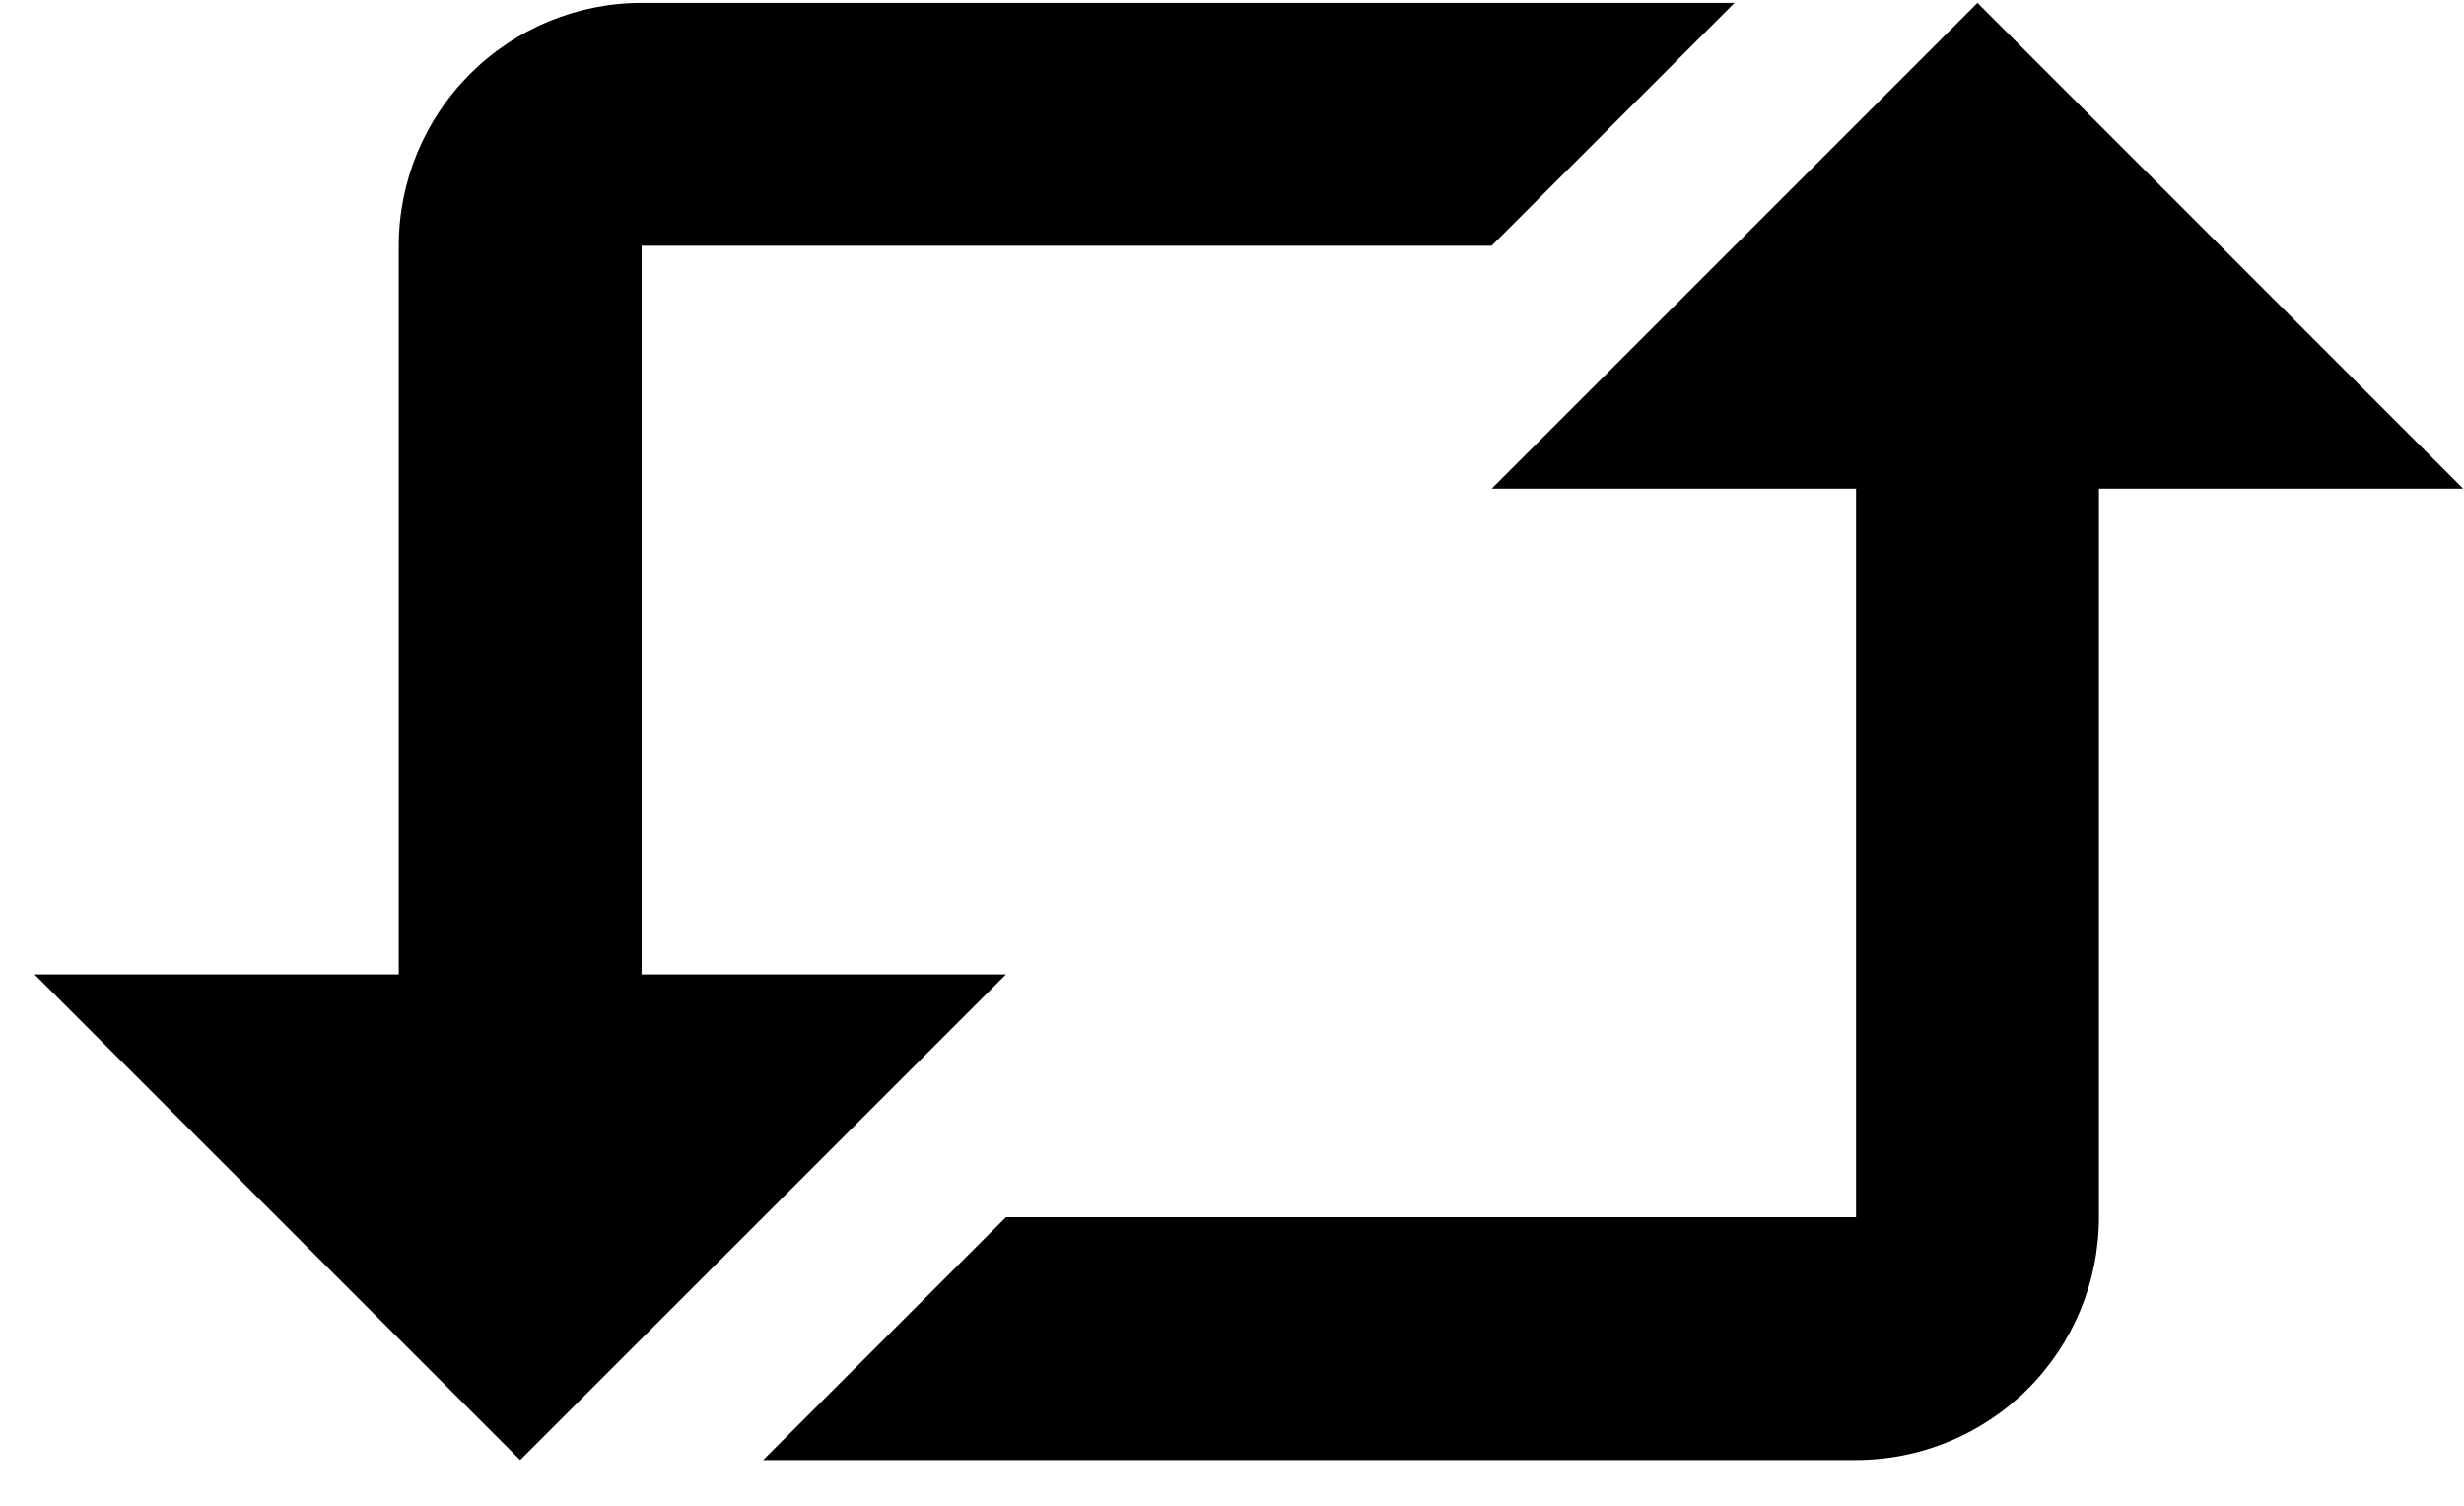 <svg width="18" height="11" viewBox="0 0 18 11" fill="none" xmlns="http://www.w3.org/2000/svg">
<path d="M4.687 0.021C4.217 0.021 3.766 0.208 3.433 0.541C3.1 0.874 2.913 1.325 2.913 1.795V7.118H0.252L3.8 10.666L7.349 7.118H4.687V1.795H10.897L12.671 0.021H4.687ZM13.559 3.57H10.897L14.446 0.021L17.994 3.57H15.333V8.892C15.333 9.363 15.146 9.814 14.813 10.147C14.48 10.479 14.029 10.666 13.559 10.666H5.575L7.349 8.892H13.559V3.57Z" fill="black"/>
</svg>
